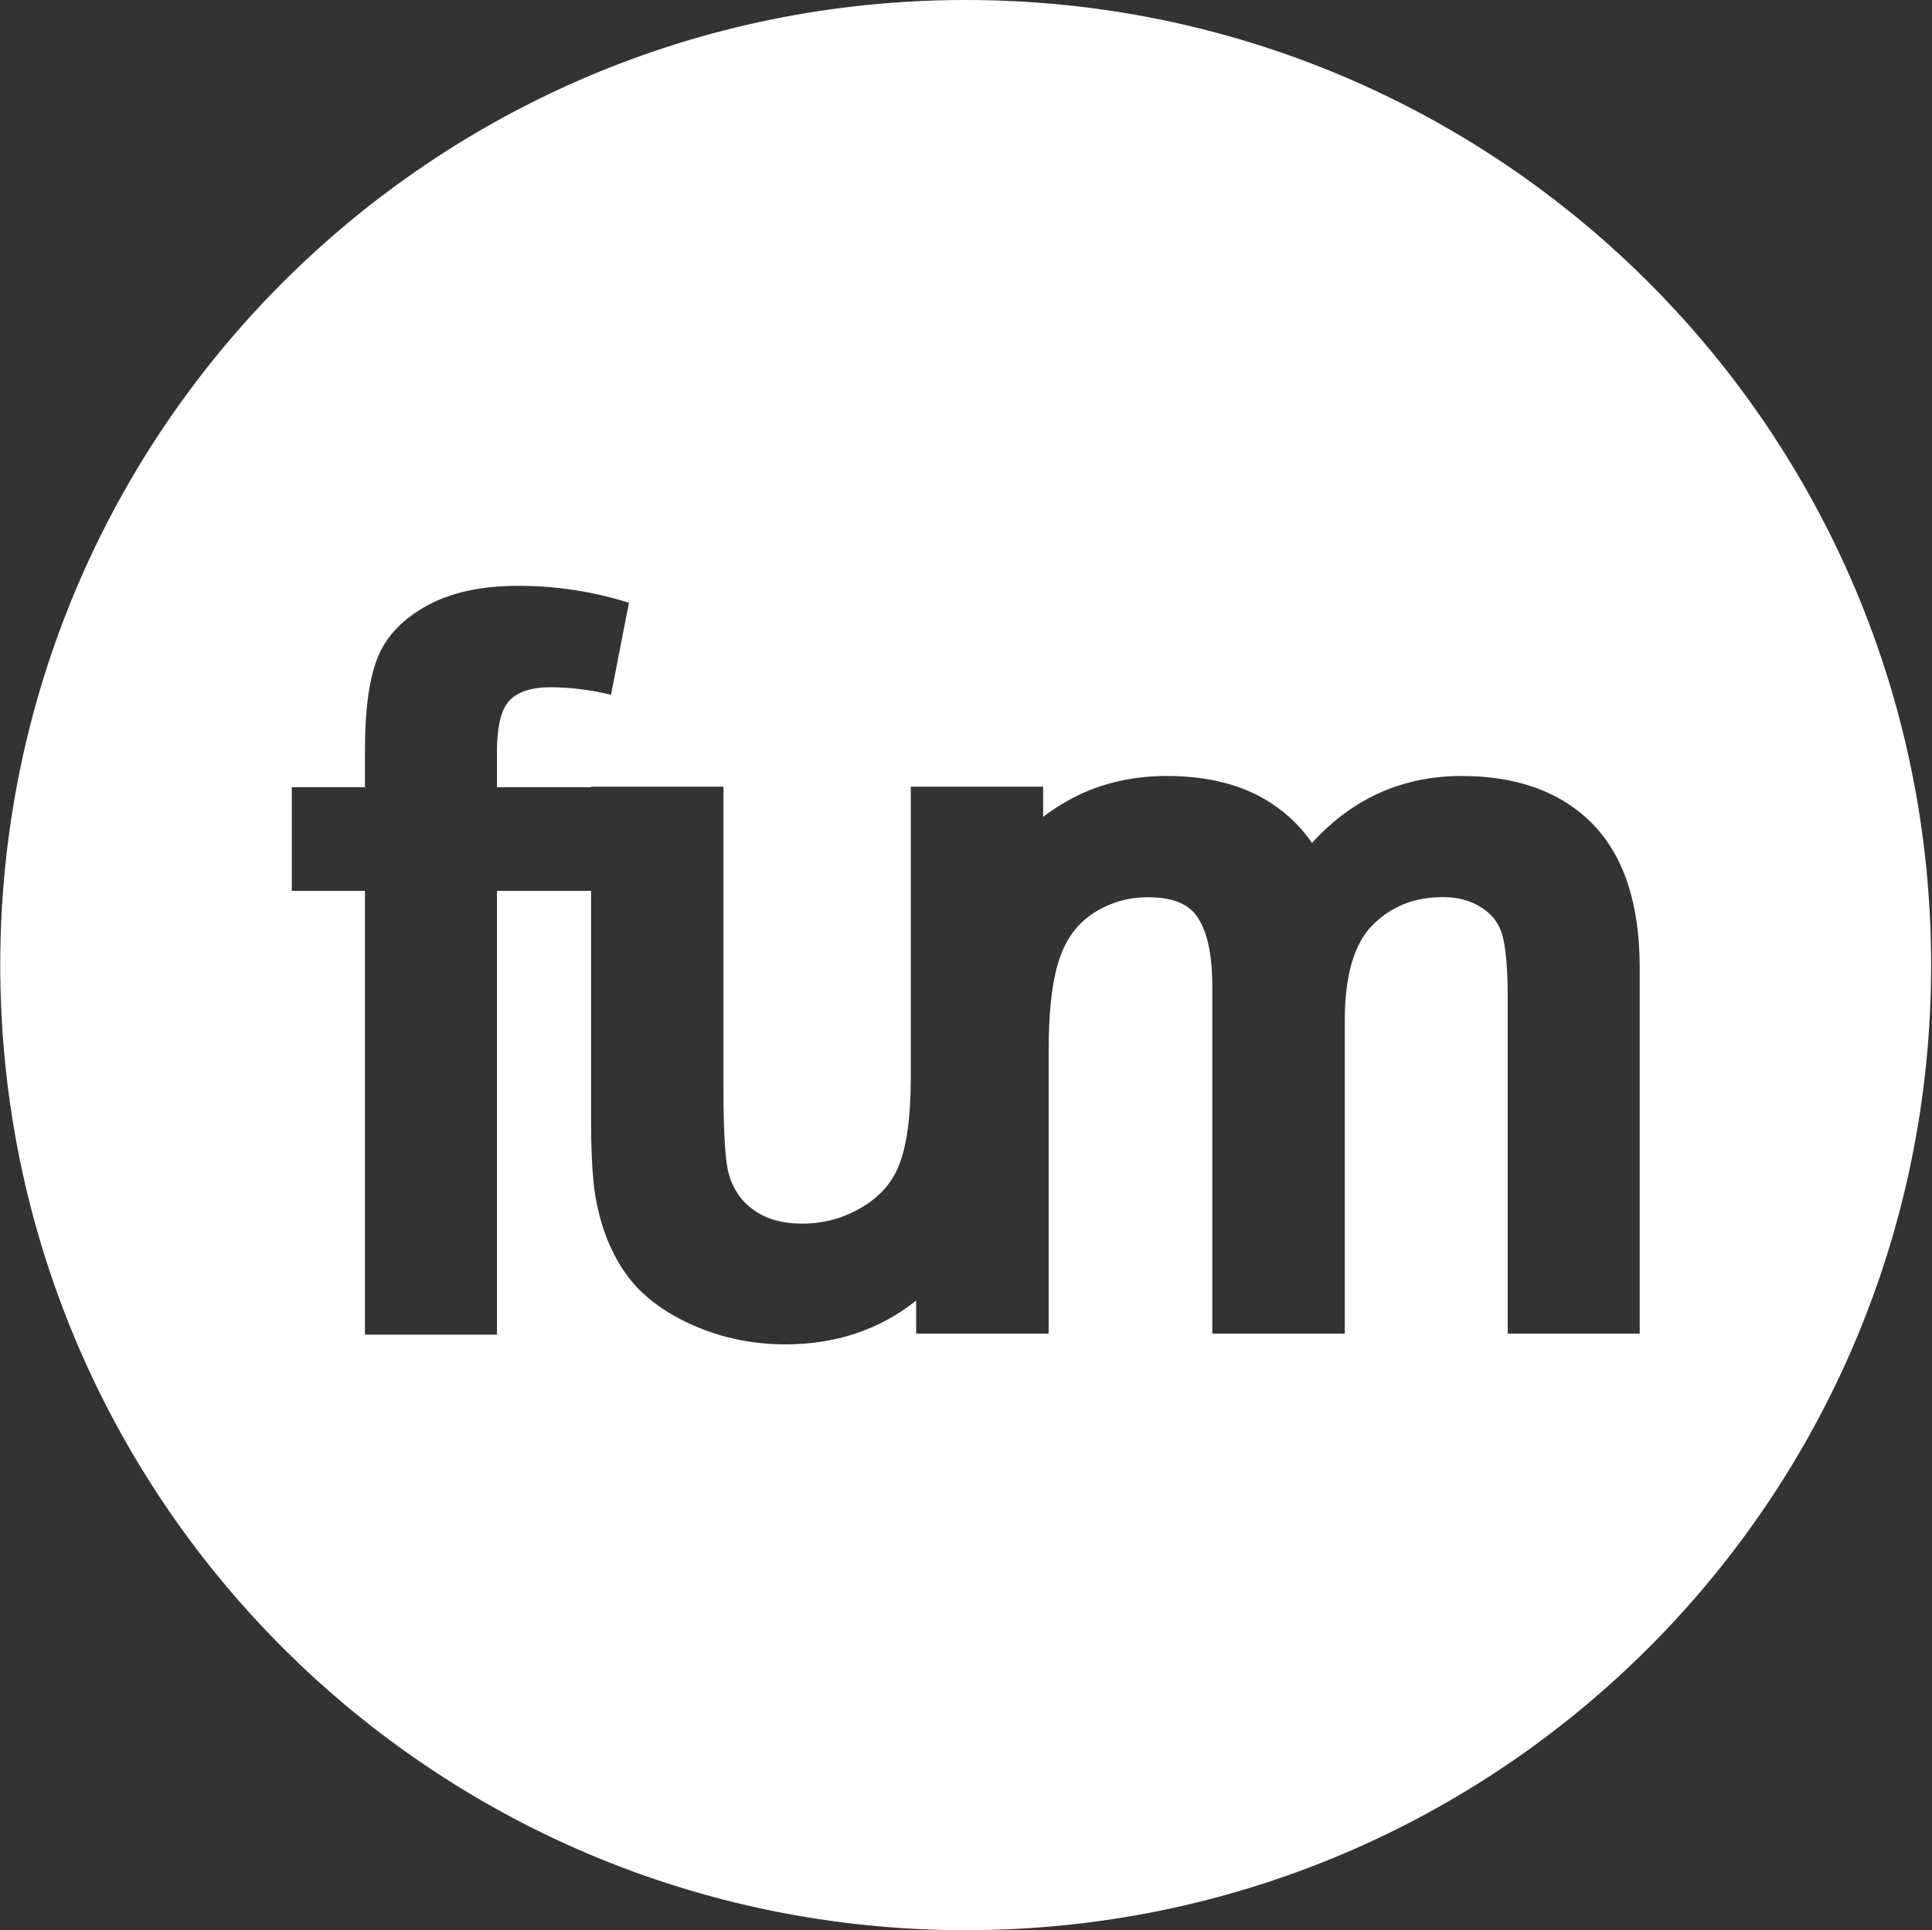 <svg version="1.2" xmlns="http://www.w3.org/2000/svg" viewBox="0 0 1550 1549" width="1550" height="1549"><rect x="0" y="0" width="1550" height="1549" fill="#333333" stroke="none"/><style>.a{fill:#fff}</style><path fill-rule="evenodd" class="a" d="m774.8 1548.9c-428.4 0-774.6-346.2-774.6-774.4 0-428.3 346.2-774.5 774.6-774.5 428.3 0 774.5 346.2 774.5 774.5 0 428.2-346.2 774.4-774.5 774.4zm540.7-772.5c0-50.7-12.6-89.3-37.5-114.9-25-25.8-60.5-38.8-105.3-38.8-47.4 0-87.6 18-120.1 53.7-8.7-12.7-19.8-23.5-33.1-32.1-22.1-14.4-50.1-21.6-83.3-21.6-30 0-57.2 6.9-80.7 20.5-6.6 3.7-12.7 7.9-18.6 12.3v-24.2h-106.2v233.6c0 31.3-3.3 55.1-9.7 70.8-5.8 14.1-15.6 24.9-29.8 33.3-14.9 8.7-30.4 12.9-47.5 12.9-16.4 0-29.4-3.7-39.8-11.5-10.1-7.4-16.6-17.6-19.8-30.6-1.7-7.6-3.7-25.5-3.7-67.5v-241h-106.2v0.4h-75.5v-28.2c0-20.4 3.3-34.2 10-41.3 6.7-7.1 17.7-10.7 33-10.7q23.3 0 48.5 6l14.4-73.8c-29-9.1-58.5-13.6-88.6-13.6-29.4 0-53.7 5.2-72.9 15.6-19.2 10.5-32.4 23.9-39.5 40.5-7.1 16.6-10.8 41.7-10.8 75.4v30.1h-58.7v83.2h58.7v356.1h105.9v-356.1h75.5v183.5c0 30.8 1.5 52.8 4.5 67 4.5 22.5 12.6 41.9 24.1 57.7 12 16.5 29.9 30.1 53.5 40.5 23 10.1 47.8 15.2 73.8 15.2 40.5 0 75.6-11.8 104.9-35.1v26.5h106.3v-226.7c0-34 3.2-59.8 9.7-76.9 5.7-15.3 14.6-26.6 27.3-34.5 13.2-8.2 27.2-12.1 42.7-12.1 18.8 0 31.5 4.8 38.8 14.7 8.5 11.6 12.8 30.6 12.8 56.5v279h106.3v-251.6c0-35.7 7.5-61.4 22.2-76.2 15.1-15.1 33.6-22.5 56.5-22.5 12 0 21.9 2.7 30.4 8 8 5 13.3 11.3 16.2 19.2 2.5 6.7 5.4 21.1 5.4 51.9v271.2h105.9z"/></svg>